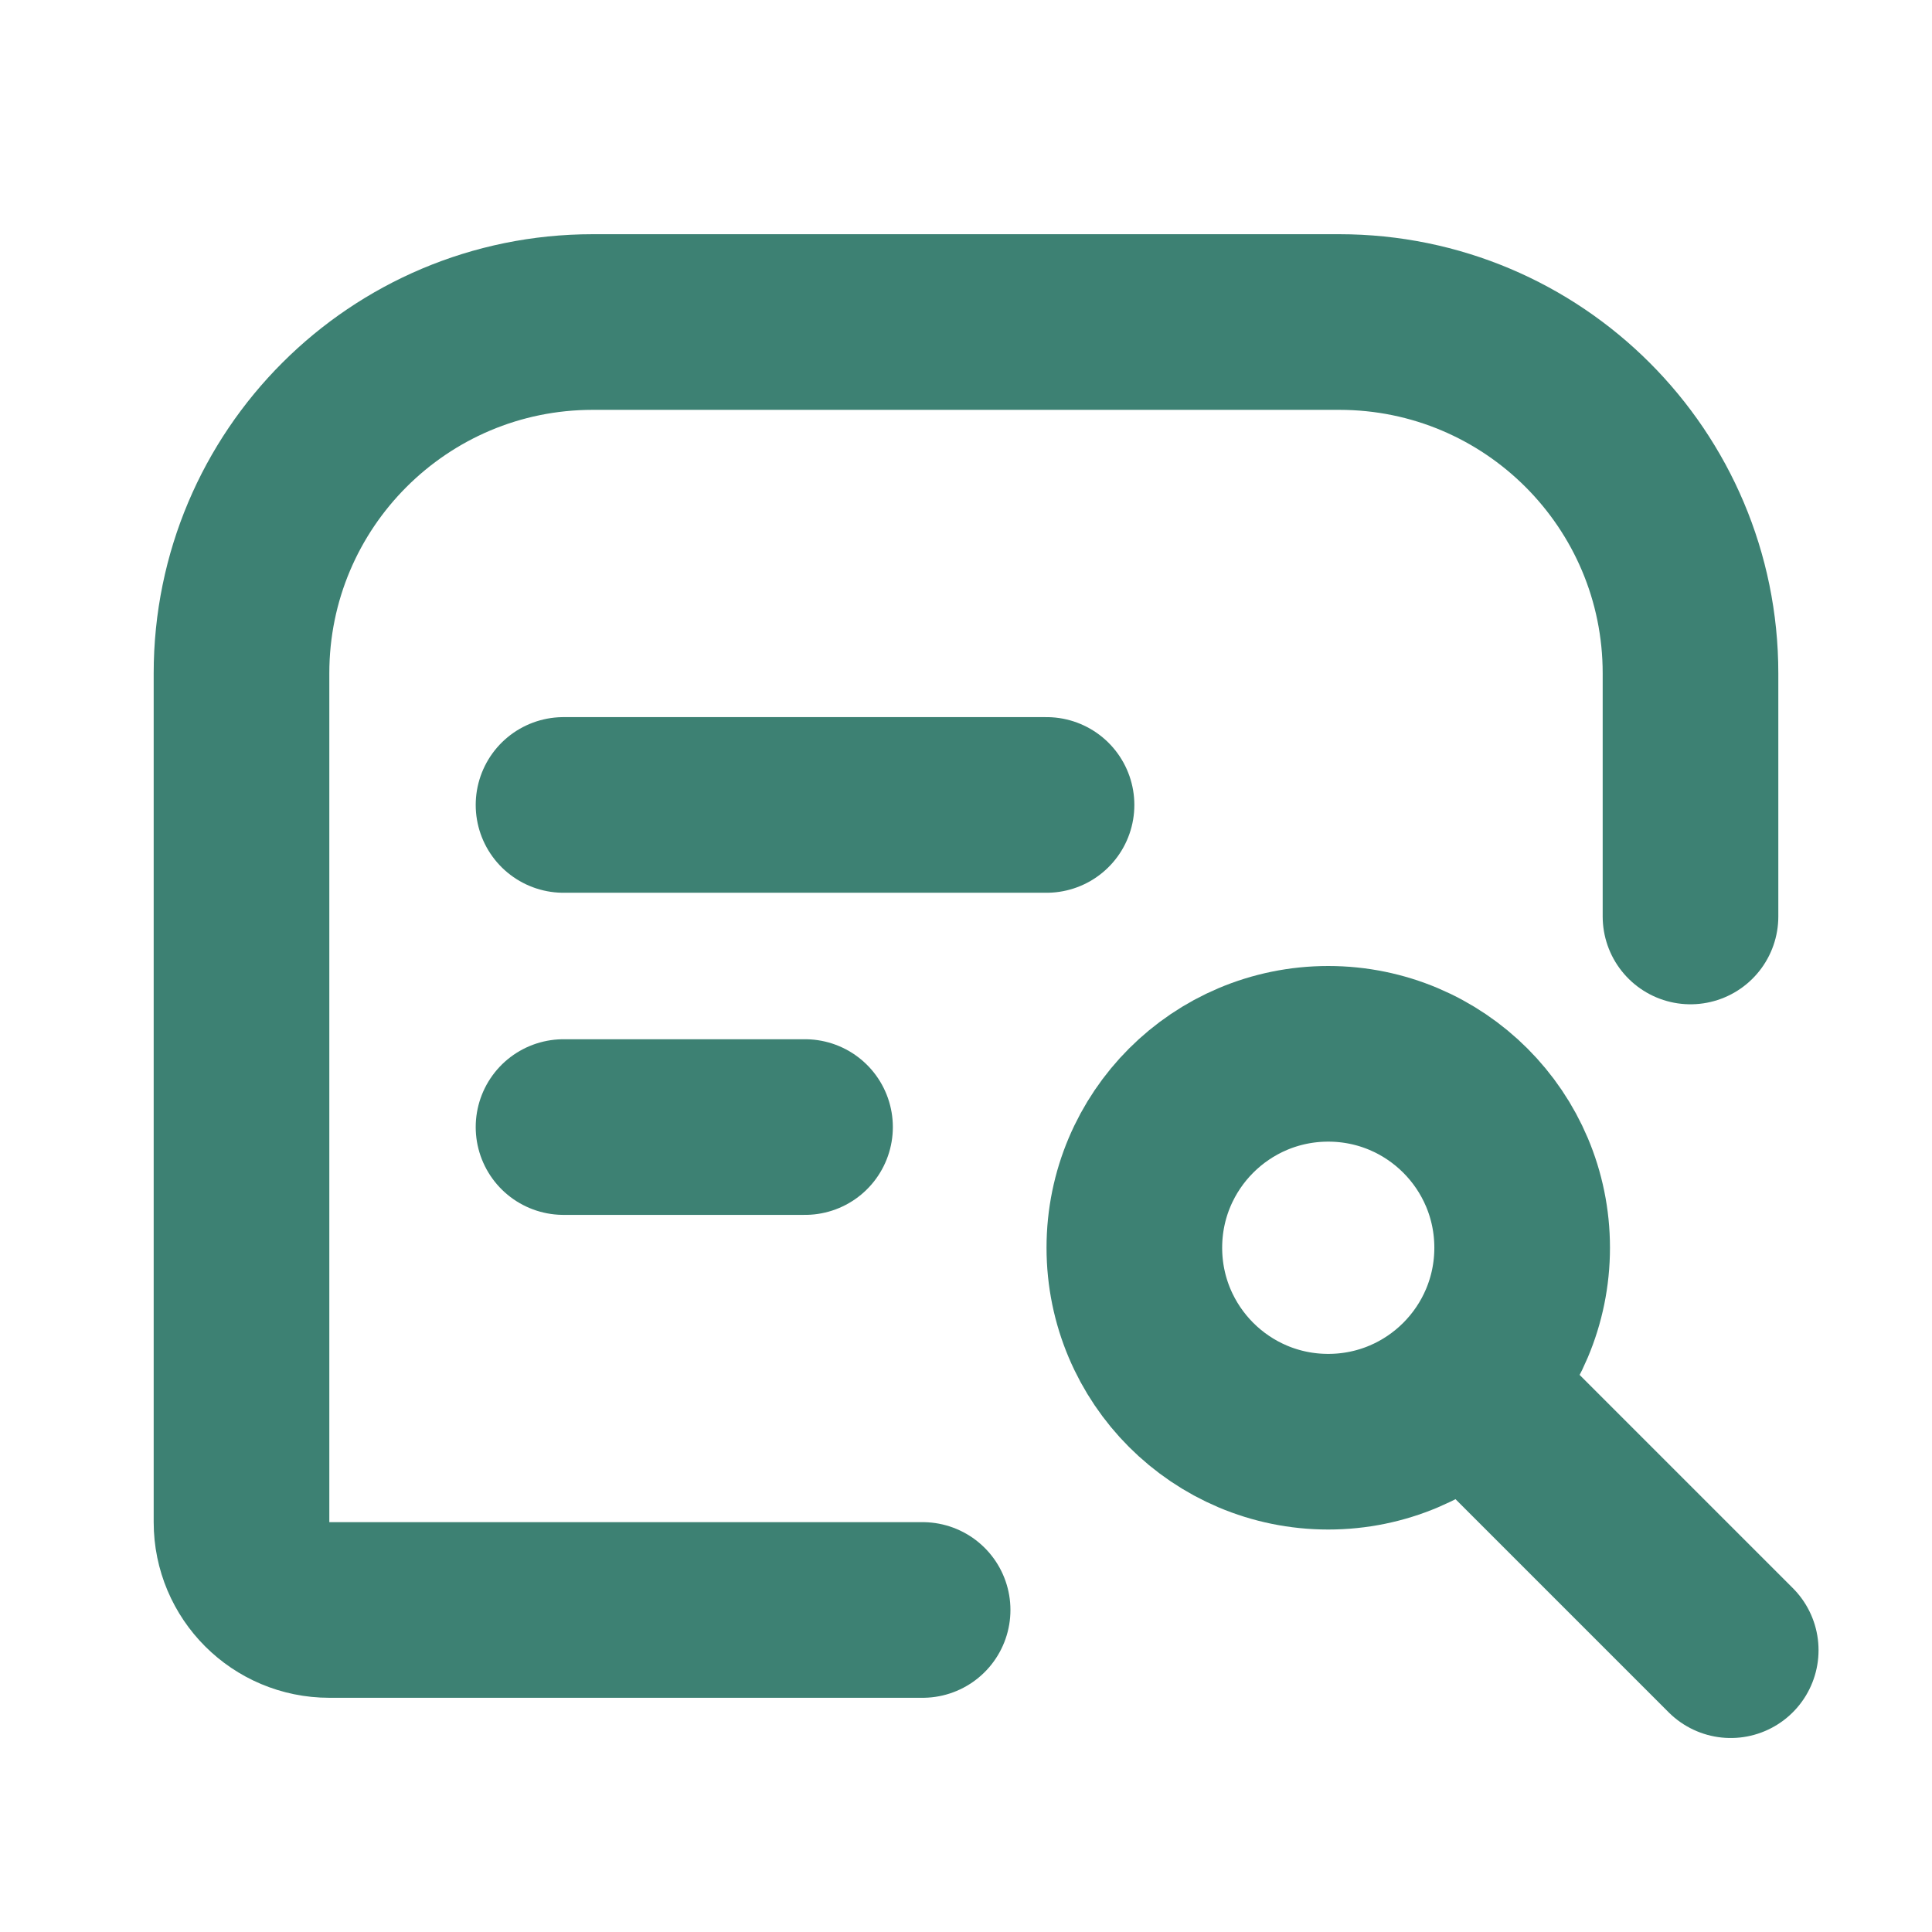 <svg width="22" height="22" viewBox="0 0 22 22" fill="none" xmlns="http://www.w3.org/2000/svg">
<path d="M10.506 18.333H3.75C3.198 18.333 2.75 17.886 2.75 17.333V7.667C2.75 5.457 4.541 3.667 6.75 3.667H15.25C17.459 3.667 19.25 5.457 19.25 7.667V10.436" stroke="#3D8173" stroke-width="2" stroke-linecap="round" stroke-linejoin="round"/>
<path d="M6.417 12.834H9.167" stroke="#3D8173" stroke-width="2" stroke-linecap="round" stroke-linejoin="round"/>
<path d="M6.417 9.166H11.917" stroke="#3D8173" stroke-width="2" stroke-linecap="round" stroke-linejoin="round"/>
<path d="M17.333 14.208C17.333 15.428 16.345 16.417 15.125 16.417C13.905 16.417 12.917 15.428 12.917 14.208C12.917 12.989 13.905 12 15.125 12C16.345 12 17.333 12.989 17.333 14.208Z" stroke="#3D8173" stroke-width="2"/>
<path d="M16.958 16.041L19.708 18.791" stroke="#3D8173" stroke-width="2" stroke-linecap="round"/>
</svg>

